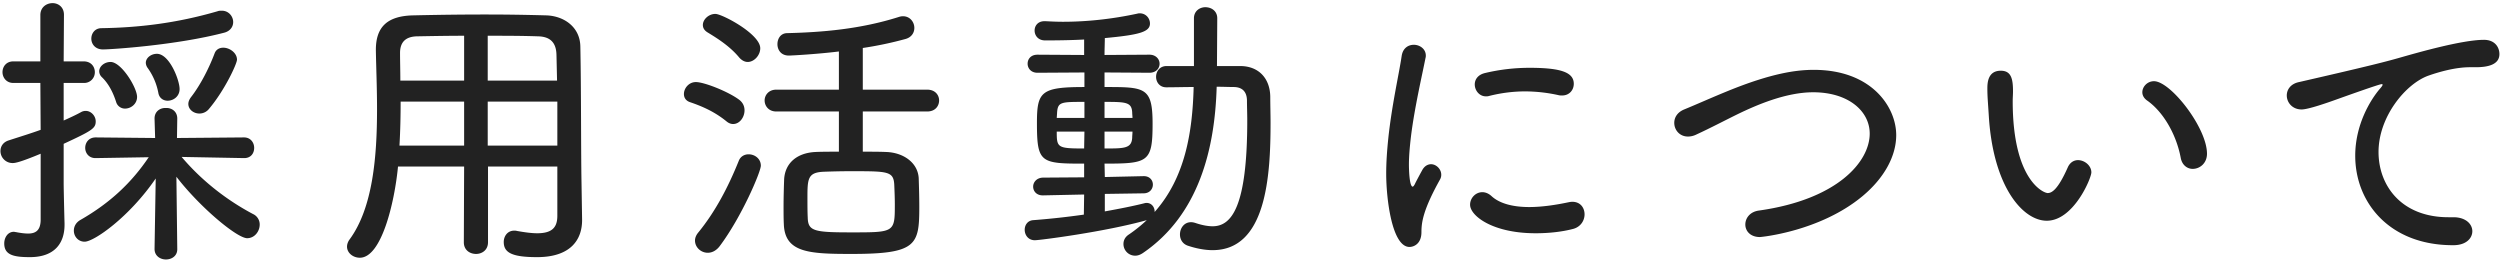 <svg xmlns="http://www.w3.org/2000/svg" width="206" height="22" viewBox="0 0 206 22"><path fill="#222" d="M204.008 5.539h-.48c-1.2 0-2.544.384-3.432.696-1.872.672-4.105 3.384-4.105 6.288 0 2.784 1.897 5.377 5.761 5.377h.408c1.032 0 1.56.576 1.56 1.152s-.504 1.152-1.56 1.152h-.048c-5.208 0-8.041-3.505-8.041-7.369 0-2.568 1.248-4.584 1.992-5.472.168-.192.264-.312.264-.384 0-.024-.024-.048-.072-.048-.048 0-.264.024-3.816 1.296-.6.216-2.232.792-2.784.792-.768 0-1.224-.576-1.224-1.152 0-.48.312-.96 1.008-1.104 5.976-1.368 7.249-1.705 8.497-2.065 1.272-.36 4.944-1.416 6.744-1.416.888 0 1.272.6 1.272 1.176 0 .864-.936 1.081-1.944 1.081zm-23.328 8.376c-.432 0-.864-.288-.984-.888-.36-1.944-1.44-3.816-2.784-4.752-.264-.192-.384-.432-.384-.672 0-.456.408-.912.96-.912 1.368 0 4.368 3.84 4.368 5.976 0 .792-.6 1.248-1.176 1.248zm-12.025 4.273c-1.968 0-4.416-2.785-4.776-8.617-.072-1.152-.12-1.632-.12-2.256 0-.408 0-1.488 1.104-1.488.864 0 1.008.672 1.008 1.704 0 .288-.024.504-.024.816 0 6.504 2.544 7.56 2.88 7.56.312 0 .816-.216 1.656-2.112.192-.432.528-.6.84-.6.553 0 1.105.456 1.105 1.008 0 .48-1.465 3.985-3.673 3.985zm-23.64 1.344c-.792 0-1.2-.504-1.2-1.032s.384-1.056 1.128-1.152c6.481-.913 9.121-4.033 9.121-6.337 0-1.872-1.776-3.408-4.656-3.408-2.256 0-4.681 1.056-6.217 1.8-1.08.528-2.208 1.128-3.408 1.68-.24.12-.48.168-.696.168-.696 0-1.128-.552-1.128-1.128 0-.432.24-.864.816-1.104 1.056-.432 2.28-.984 3.576-1.512 3.648-1.488 5.689-1.752 7.105-1.752 4.776 0 6.792 3.072 6.792 5.376 0 1.752-1.008 3.552-2.76 5.016-3.504 2.929-8.377 3.385-8.473 3.385zm-18.479-.312c-3.552 0-5.401-1.44-5.401-2.353 0-.552.457-1.032 1.009-1.032.24 0 .504.096.744.312.72.672 1.896.913 3.12.913 1.104 0 2.28-.193 3.192-.385.12-.024.24-.048.36-.048.672 0 1.008.505 1.008 1.033 0 .504-.312 1.032-.936 1.2-.912.24-1.992.36-3.096.36zm2.184-11.353c-.096 0-.192 0-.288-.024a12.79 12.79 0 00-2.76-.312c-.96 0-1.968.12-3 .384-.072.024-.168.024-.24.024-.528 0-.912-.48-.912-.984 0-.384.24-.792.84-.936a15.83 15.83 0 013.672-.432c2.616 0 3.648.384 3.648 1.32 0 .504-.36.96-.96.96zm-11.593 11.257c0 1.008-.672 1.224-.984 1.224-1.44 0-1.92-3.937-1.92-6.049 0-.96.072-1.92.168-2.856.288-2.76.888-5.352 1.104-6.817.096-.672.552-.936 1.008-.936.48 0 .984.336.984.888 0 .048 0 .12-.024.192-.288 1.465-.912 4.129-1.2 6.481-.096.816-.168 1.608-.168 2.328 0 .24.024 1.8.312 1.8.048 0 .12-.096.192-.24.048-.12.528-1.008.624-1.176.192-.312.456-.432.696-.432.432 0 .84.408.84.864a.76.76 0 01-.096.384c-1.392 2.497-1.536 3.529-1.536 4.345zm-17.209 1.488c-.6 0-1.297-.12-2.017-.36-.456-.144-.672-.528-.672-.936 0-.504.336-1.008.912-1.008.12 0 .24.024.384.072.505.168.985.264 1.393.264 1.56 0 2.856-1.584 2.856-8.737 0-.576-.024-1.128-.024-1.656-.024-.768-.456-1.056-1.032-1.08-.432 0-.936-.024-1.464-.024-.144 5.112-1.465 10.537-6.049 13.681-.24.168-.456.24-.672.24a.963.963 0 01-.96-.96c0-.288.12-.576.456-.792.528-.36 1.032-.768 1.464-1.176-3.408.96-8.833 1.656-9.217 1.656-.552 0-.84-.432-.84-.864 0-.384.24-.768.72-.792a64.525 64.525 0 004.153-.456l.024-1.657-3.385.072h-.024c-.528 0-.792-.36-.792-.72s.288-.744.84-.744l3.361-.024v-1.128c-3.601 0-3.889-.072-3.889-3.36 0-2.568.336-2.952 3.913-2.952v-1.2l-3.865.024c-.552 0-.816-.384-.816-.745 0-.384.264-.744.816-.744l3.841.024V3.258c-.144 0-1.104.072-3.217.072-.576 0-.864-.408-.864-.816 0-.384.264-.768.816-.768h.072c.456.024.936.048 1.441.048 1.944 0 4.032-.216 6.144-.672.072-.024.144-.024.192-.024.504 0 .84.408.84.84 0 .696-.888.936-3.72 1.2 0 .408-.024.864-.024 1.392l3.696-.024c.552 0 .84.384.84.744 0 .385-.288.745-.84.745l-3.696-.024v1.2c3.336 0 3.96 0 3.96 3.024 0 3.168-.36 3.288-3.96 3.288l.024 1.104 3.192-.072h.024c.48 0 .744.336.744.696 0 .36-.264.72-.768.72l-3.192.048v1.441c1.2-.216 2.304-.432 3.264-.673.072-.024.12-.024.192-.024.384 0 .648.337.648.697v.048c2.52-2.833 3.12-6.577 3.216-10.297-.792 0-1.56.024-2.232.024h-.024c-.552 0-.84-.432-.84-.864s.288-.888.864-.888h2.256V1.506c0-.6.48-.912.937-.912.504 0 .984.312.984.912l-.024 3.937h1.92c1.488 0 2.448.984 2.472 2.52 0 .696.024 1.416.024 2.16 0 4.416-.36 10.489-4.776 10.489zM89.357 8.395c-1.969 0-2.209 0-2.257.96l-.024.36h2.281v-1.32zm-2.281 2.448c0 1.32.048 1.392 2.257 1.392l.024-1.392h-2.281zm6.217-1.584c-.048-.84-.504-.864-2.28-.864v1.32h2.304c0-.144-.024-.312-.024-.456zm0 2.088c0-.168.024-.336.024-.504h-2.304v1.392c1.632 0 2.232 0 2.28-.888zm-16.895-2.16h-5.304v3.312c.696 0 1.344 0 1.92.024 1.44.048 2.616.888 2.688 2.16.024.768.048 1.56.048 2.353 0 3.168-.216 3.888-5.593 3.888-3.456 0-5.472-.096-5.568-2.424-.024-.48-.024-.96-.024-1.464 0-.769.024-1.561.048-2.257.072-1.32 1.032-2.184 2.592-2.256.576-.024 1.224-.024 1.92-.024V9.187h-5.16c-.624 0-.96-.456-.96-.912 0-.432.336-.888.96-.888h5.16V4.242c-1.752.216-3.864.336-4.128.336-.648 0-.936-.48-.936-.936 0-.456.264-.912.816-.912 2.928-.072 6.024-.336 9.145-1.32.144-.048.264-.072.384-.072.576 0 .936.48.936.96 0 .384-.216.768-.72.912a30.174 30.174 0 01-3.528.744v3.433h5.304c.672 0 .984.456.984.888 0 .456-.312.912-.984.912zm-6.265 4.92c-.864 0-1.728.024-2.328.048-1.248.072-1.272.6-1.272 2.16 0 .552 0 1.129.024 1.609.024 1.128.528 1.224 3.6 1.224 3.553 0 3.577 0 3.577-2.305 0-.528-.024-1.104-.048-1.656-.072-1.08-.552-1.08-3.553-1.08zm-11.809 6.721c-.576 0-1.056-.456-1.056-1.008 0-.192.072-.408.24-.624 1.44-1.752 2.497-3.793 3.361-5.929.144-.384.48-.552.816-.552.504 0 1.008.36 1.008.936 0 .504-1.584 4.225-3.385 6.625-.288.384-.648.552-.984.552zm2.593-16.082c-.792-.96-1.849-1.608-2.593-2.064-.288-.168-.408-.384-.408-.624 0-.456.48-.912 1.032-.912.553 0 3.697 1.656 3.697 2.832 0 .576-.504 1.128-1.032 1.128-.24 0-.48-.12-.696-.36zm.432 4.345c0 .576-.408 1.128-.936 1.128-.192 0-.384-.072-.576-.24-.985-.792-1.993-1.224-2.977-1.56-.36-.12-.504-.384-.504-.672 0-.48.408-.984.984-.984.696 0 2.689.792 3.577 1.464.312.24.432.552.432.864zM44.245 21.188c-2.088 0-2.736-.384-2.736-1.248 0-.48.312-.936.864-.936.072 0 .144 0 .216.024.672.12 1.224.192 1.68.192 1.224 0 1.656-.48 1.656-1.44v-4.057h-5.713v6.241c0 .648-.504.96-.984.96-.504 0-1.008-.312-1.008-.96l.024-6.241h-5.448c-.288 3-1.368 7.513-3.144 7.513-.577 0-1.057-.408-1.057-.912 0-.192.072-.408.216-.6 1.921-2.616 2.257-6.865 2.257-10.729 0-1.752-.072-3.432-.096-4.825v-.072c0-1.896.96-2.784 3.072-2.832 2.088-.048 4.032-.072 6.024-.072 1.585 0 3.193.024 4.945.072 1.464.048 2.784.96 2.808 2.568.072 3.505.048 8.569.096 11.209l.048 3.049v.048c0 1.56-.888 3.048-3.72 3.048zM38.244 2.946c-1.296 0-2.568.024-3.888.048-.96.024-1.392.504-1.392 1.368 0 .696.024 1.465.024 2.281h5.256V2.946zm0 5.425h-5.232c0 1.176-.024 2.4-.096 3.624h5.328V8.371zm7.609-3.865c-.024-.96-.48-1.488-1.512-1.512-1.392-.048-2.784-.048-4.153-.048v3.697h5.713l-.048-2.137zm.072 3.865h-5.737v3.624h5.737V8.371zM21.4 18.5c0 .576-.432 1.128-1.032 1.128-.84 0-3.913-2.568-5.833-5.065l.072 5.953v.024c0 .552-.456.84-.936.84-.456 0-.936-.288-.936-.864v-.024l.096-5.785c-2.184 3.193-5.089 5.209-5.857 5.209-.528 0-.888-.432-.888-.912 0-.336.168-.672.552-.888 2.473-1.417 4.225-3.097 5.617-5.161l-4.368.072h-.024c-.553 0-.841-.432-.841-.84 0-.432.288-.864.865-.864l4.896.048-.048-1.584v-.024c0-.576.456-.888.936-.864.48-.024.936.288.936.864v.024l-.024 1.584 5.521-.048c.552 0 .84.432.84.864s-.264.84-.816.84h-.024l-5.137-.096c1.704 2.016 3.792 3.6 5.881 4.705a.946.946 0 01.552.864zm-4.969-9.145c-.48 0-.912-.336-.912-.792 0-.168.072-.36.216-.552.84-1.08 1.536-2.52 1.944-3.601.12-.336.408-.48.72-.48.528 0 1.129.432 1.129.984 0 .336-1.009 2.521-2.305 4.057a1.009 1.009 0 01-.792.384zm-3.504-4.921c1.032 0 1.872 2.161 1.872 2.905 0 .6-.504.96-.984.96-.36 0-.696-.216-.768-.648a5.146 5.146 0 00-.888-2.064.768.768 0 01-.144-.409c0-.408.432-.744.912-.744zm-3.816.672c.888 0 2.184 2.113 2.184 2.881 0 .576-.504.96-.984.96a.754.754 0 01-.744-.552c-.24-.744-.6-1.488-1.176-2.04a.679.679 0 01-.216-.48c0-.408.432-.769.936-.769zm-.624-1.032c-.648 0-.961-.456-.961-.888s.289-.864.841-.864c3.072-.048 6.168-.408 9.552-1.392.12-.048.24-.048.36-.048.576 0 .936.48.936.936 0 .36-.216.72-.696.864-4.008 1.056-9.432 1.392-10.032 1.392zM6.902 6.835H5.246v3.096c.48-.216.96-.432 1.44-.696a.76.76 0 01.384-.096c.432 0 .817.408.817.864 0 .576-.313.768-2.641 1.848v3.288c0 .384.048 2.425.072 3.265v.12c0 1.464-.768 2.664-2.856 2.664-1.32 0-2.112-.168-2.112-1.128 0-.48.288-.96.792-.96.048 0 .12.024.168.024.36.072.72.12 1.008.12.6 0 1.008-.24 1.032-1.08v-5.497c-1.728.72-2.112.768-2.304.768a.993.993 0 01-1.008-.984c0-.384.216-.744.696-.888.96-.312 1.824-.576 2.616-.864l-.024-3.864H1.094c-.576 0-.888-.456-.888-.888 0-.456.312-.889.888-.889h2.232V1.242c0-.648.504-.984 1.008-.984.456 0 .936.312.936.96l-.024 3.84h1.656c.6 0 .913.433.913.889a.876.876 0 01-.913.888z"/></svg>